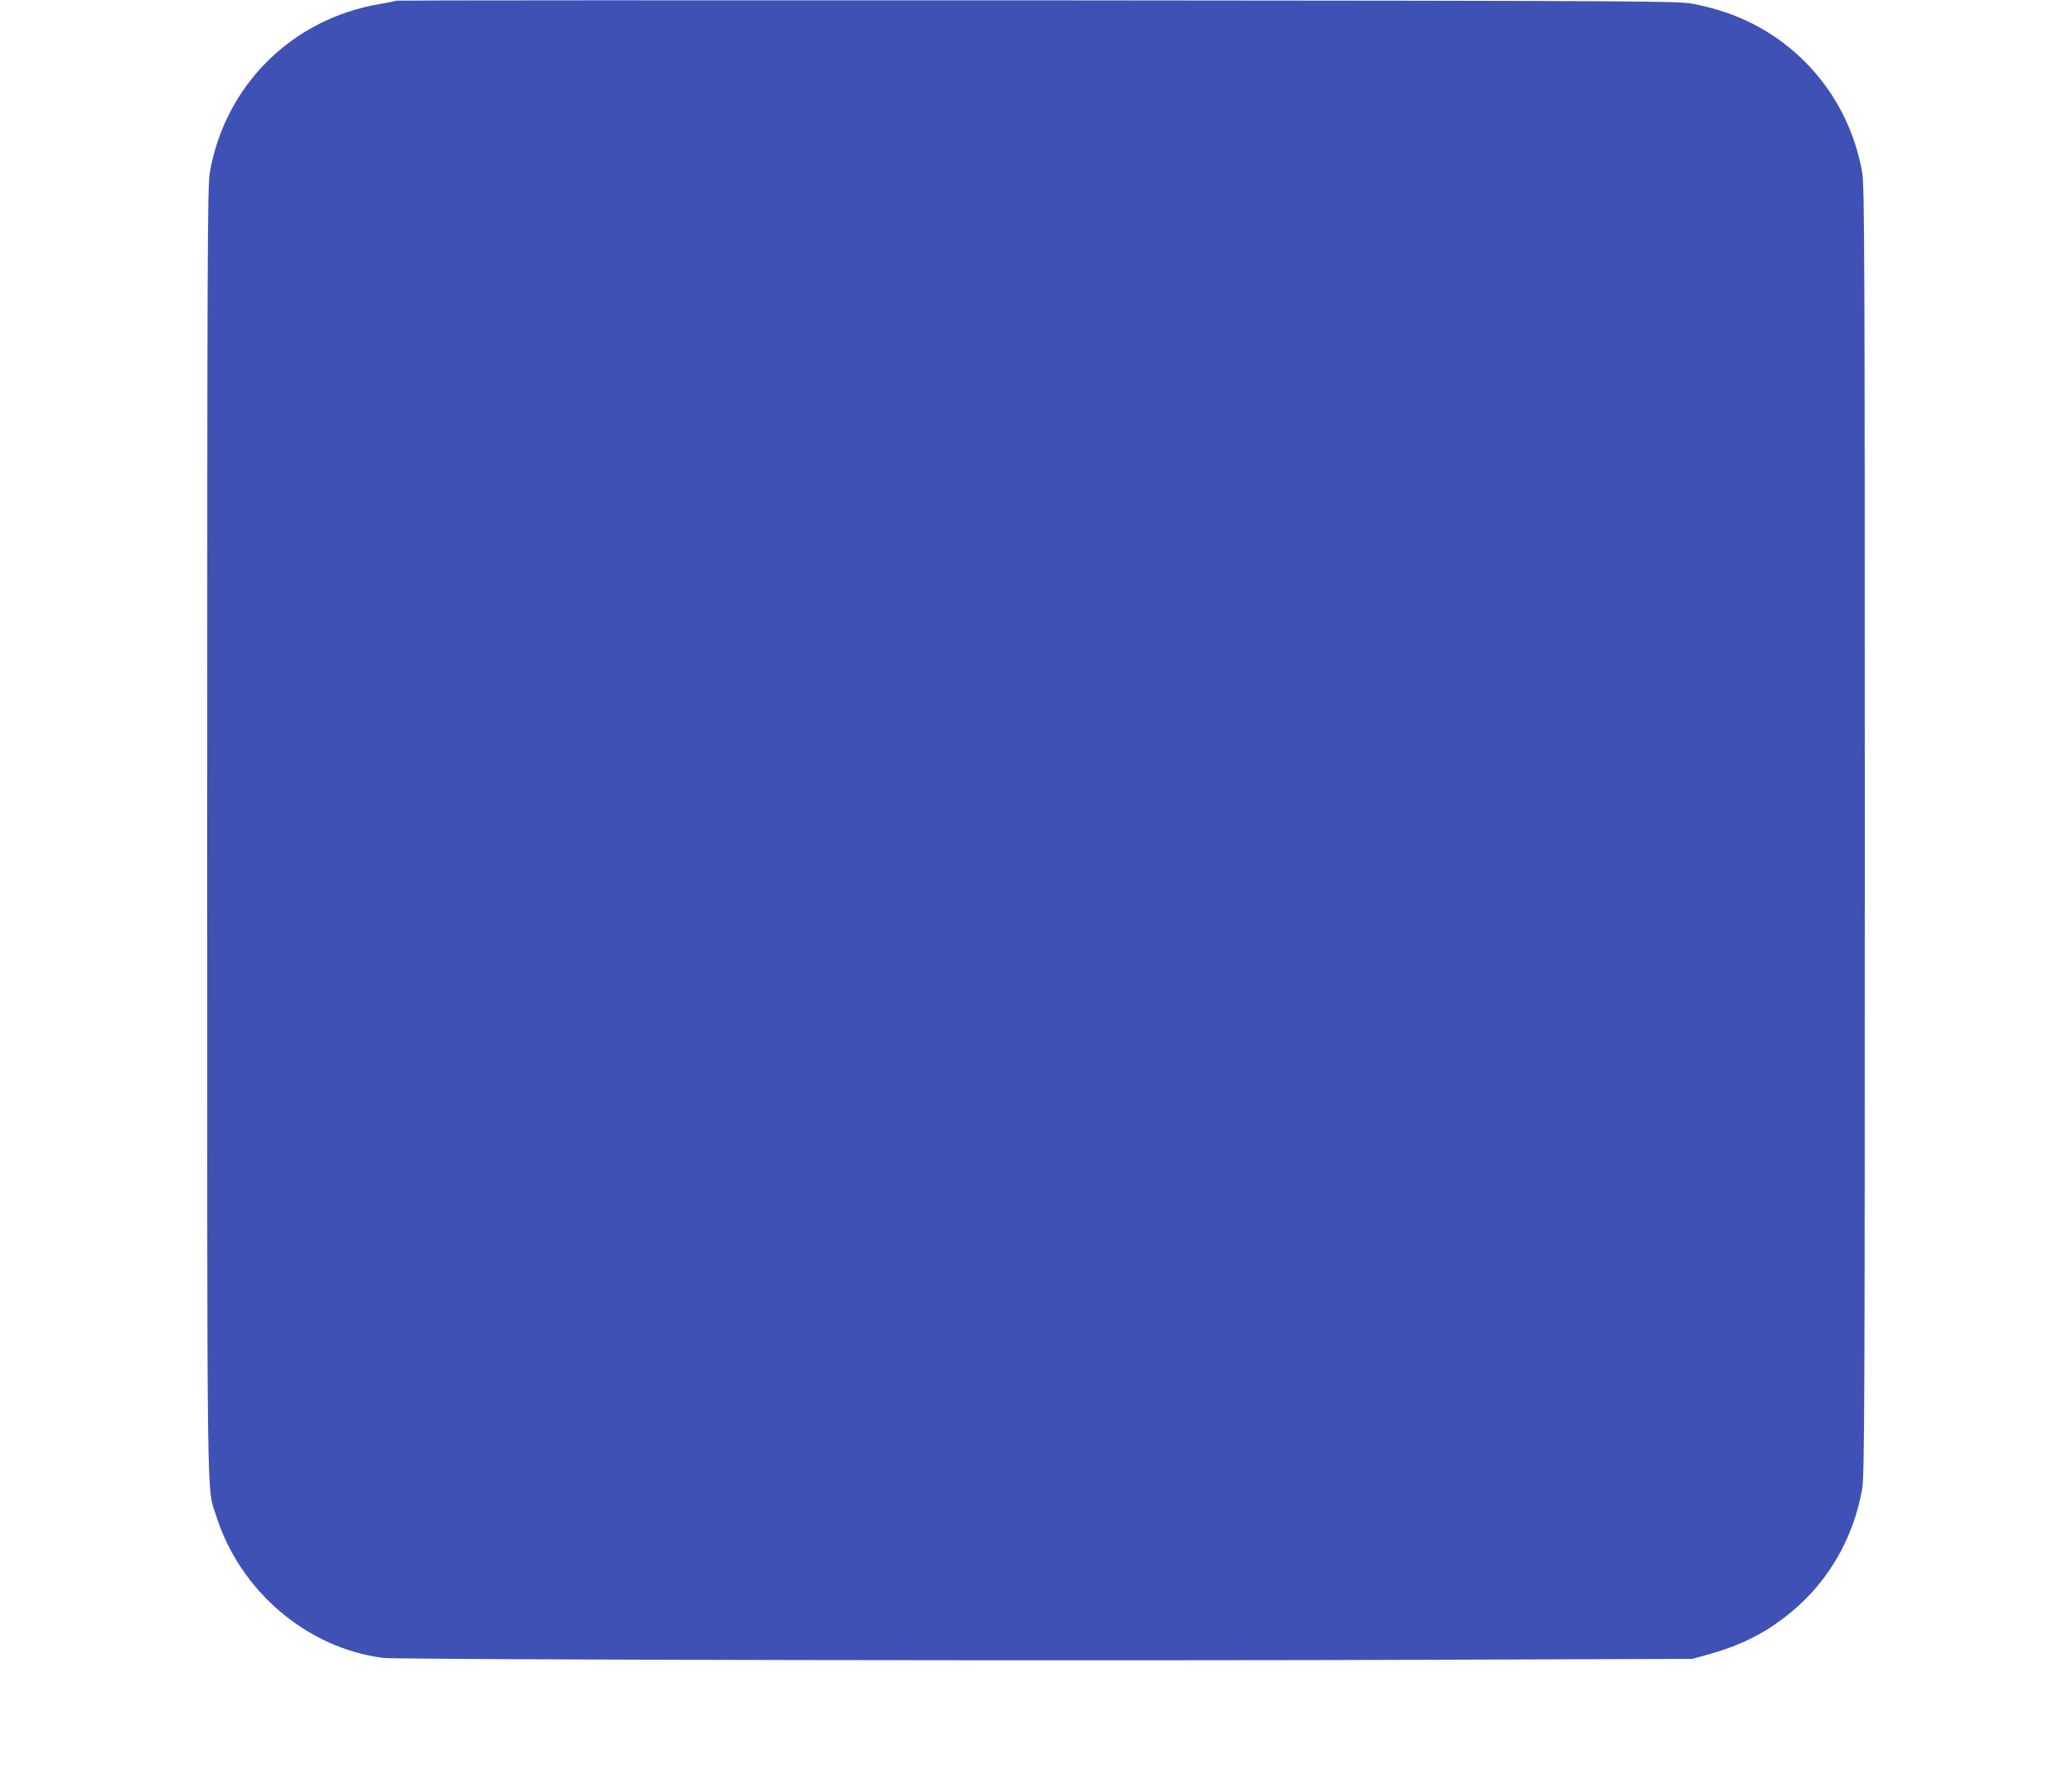 <?xml version="1.0" standalone="no"?>
<!DOCTYPE svg PUBLIC "-//W3C//DTD SVG 20010904//EN"
 "http://www.w3.org/TR/2001/REC-SVG-20010904/DTD/svg10.dtd">
<svg version="1.0" xmlns="http://www.w3.org/2000/svg"
 width="1280pt" height="1090pt" viewBox="0 0 1280 1090"
 preserveAspectRatio="xMidYMid meet">
<g transform="translate(0,1090) scale(0.1,-0.1)"
fill="#3f51b5" stroke="none">
<path d="M2449 10896 c-2 -2 -49 -12 -104 -21 -542 -92 -955 -502 -1049 -1041
-14 -79 -16 -516 -16 -4064 0 -4349 -4 -4041 56 -4233 147 -464 561 -816 1031
-876 94 -12 4547 -20 6653 -11 l1435 5 97 27 c207 57 362 136 517 265 229 190
383 459 435 759 14 79 16 516 16 4064 0 3548 -2 3985 -16 4064 -61 349 -260
654 -554 848 -142 94 -303 158 -490 194 -92 18 -236 19 -4051 22 -2175 1
-3957 0 -3960 -2z"/>
</g>
</svg>
